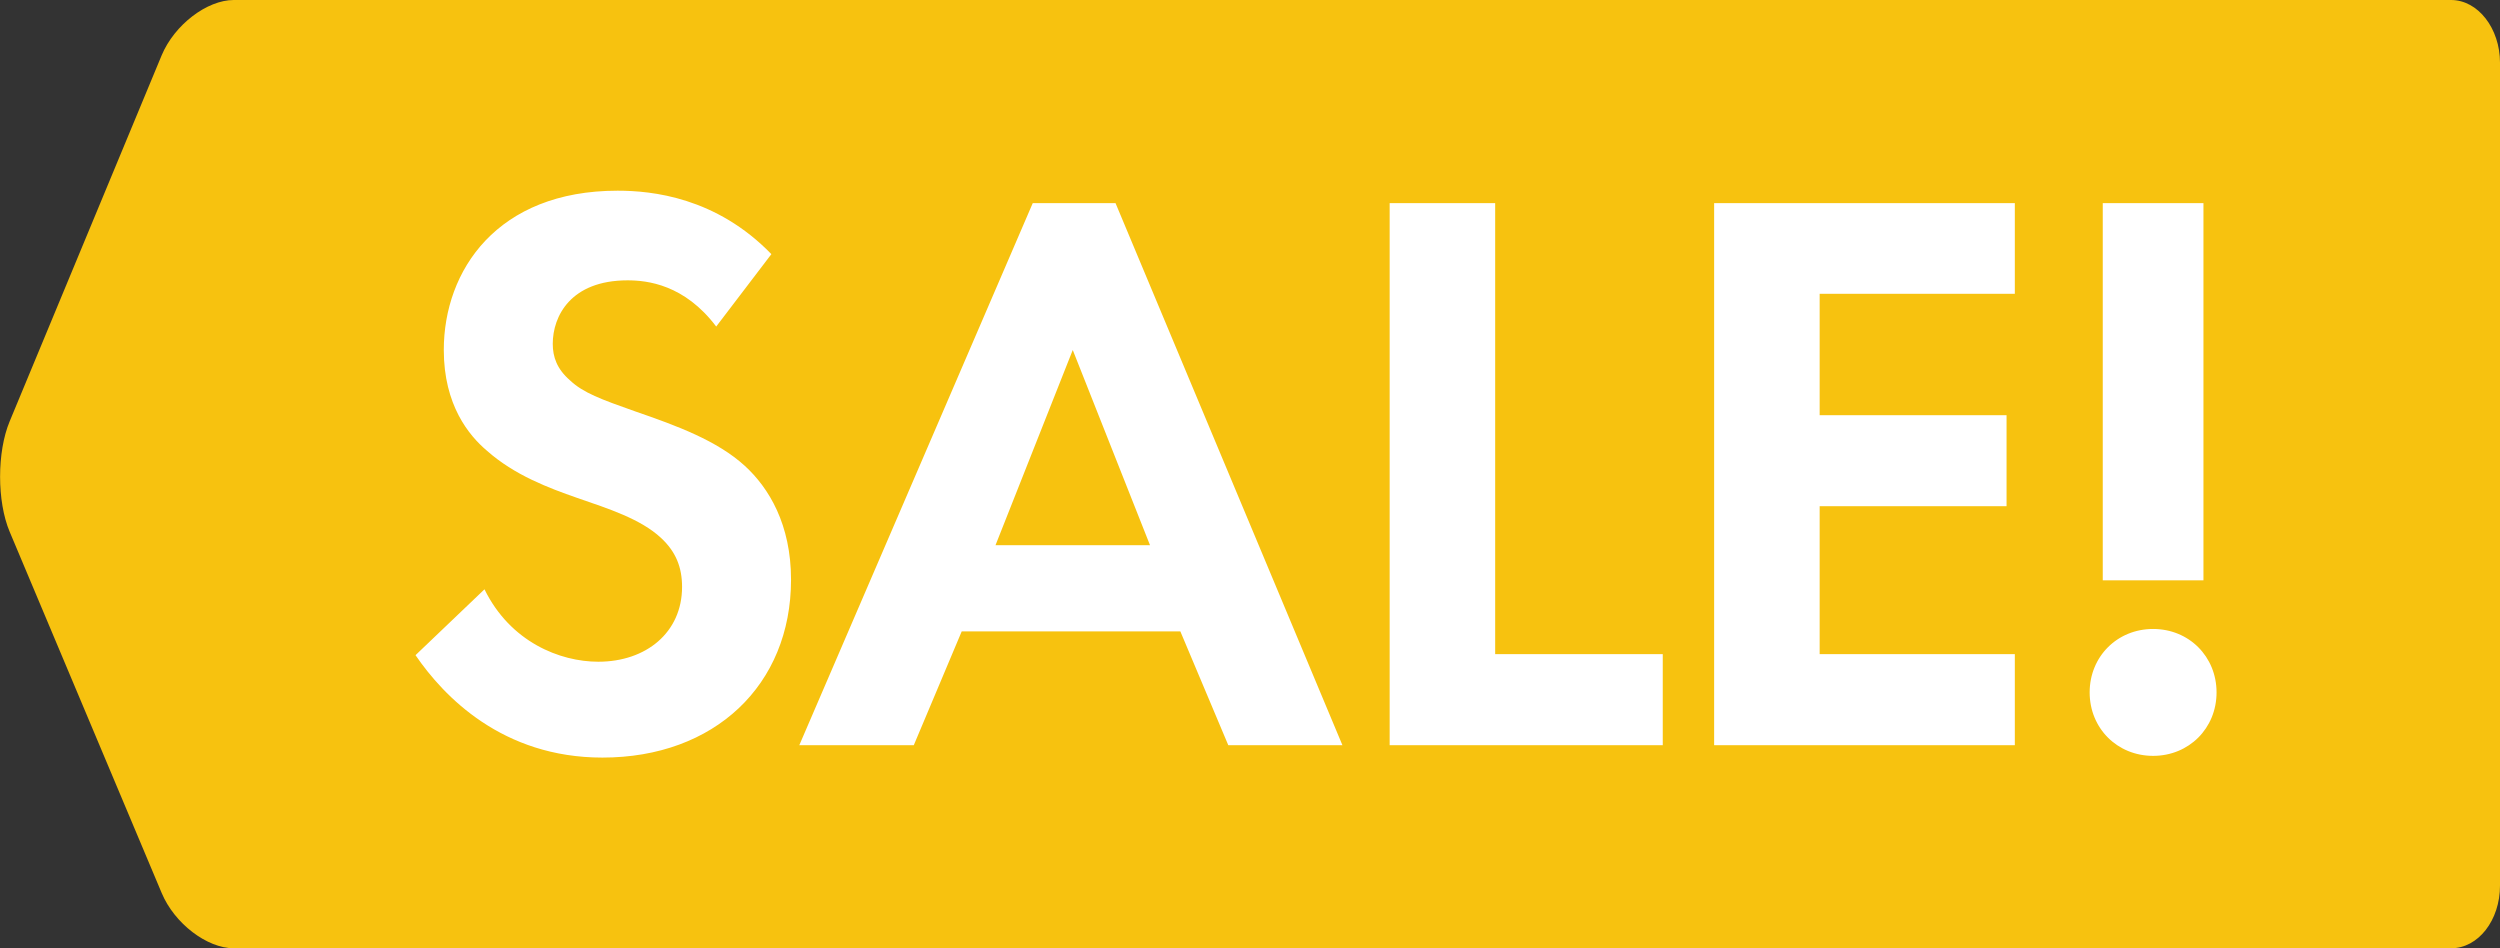 <?xml version="1.0" encoding="UTF-8"?>
<svg id="_レイヤー_2" data-name="レイヤー 2" xmlns="http://www.w3.org/2000/svg" viewBox="0 0 72.5 27.5">
  <rect x="0" y="0" width="72.5" height="27.5" fill="#333333" stroke="none"/>
  <defs>
    <style>
      .cls-1 {
        fill: #fff;
      }

      .cls-2 {
        fill: #f7c20f;
      }
    </style>
  </defs>
  <g id="_レイヤー_1-2" data-name="レイヤー 1">
    <g>
      <path class="cls-2" d="M72.5,25.68V1.82c0-1-.64-1.82-1.42-1.82H6.78c-.78,0-1.72.72-2.09,1.6L.28,12.22c-.37.89-.37,2.32,0,3.2l4.41,10.48c.37.88,1.31,1.6,2.09,1.6h64.3c.79,0,1.42-.81,1.42-1.82"/>
      <path class="cls-1" d="M60.6,20.08c0,1.04.8,1.84,1.84,1.84s1.84-.8,1.84-1.84-.8-1.84-1.84-1.84-1.84.8-1.84,1.84M63.9,5.89h-2.92v10.94h2.92V5.89ZM58.43,5.89h-8.72v15.72h8.72v-2.64h-5.66v-4.29h5.42v-2.64h-5.42v-3.52h5.66v-2.64ZM40.3,5.89v15.72h7.92v-2.64h-4.86V5.89h-3.06ZM28.87,15.81l2.24-5.66,2.24,5.66h-4.48ZM35.63,21.61h3.3l-6.58-15.72h-2.4l-6.77,15.72h3.32l1.39-3.3h6.34l1.39,3.3ZM22.37,7.37c-1.6-1.65-3.46-1.84-4.46-1.84-3.49,0-5.04,2.31-5.04,4.62,0,1.6.73,2.48,1.25,2.92.8.71,1.79,1.08,2.62,1.37.9.31,1.84.61,2.43,1.16.43.4.61.85.61,1.42,0,1.32-1.04,2.17-2.43,2.17-1.11,0-2.55-.57-3.3-2.1l-2,1.91c.82,1.2,2.52,2.97,5.42,2.97,3.25,0,5.47-2.1,5.47-5.16,0-1.6-.64-2.66-1.34-3.3-.8-.73-1.96-1.16-3.18-1.58-.99-.35-1.51-.54-1.89-.9-.38-.33-.5-.68-.5-1.06,0-.8.52-1.84,2.17-1.84.57,0,1.65.12,2.57,1.34l1.6-2.1Z"/>
    </g>
  </g>
</svg>